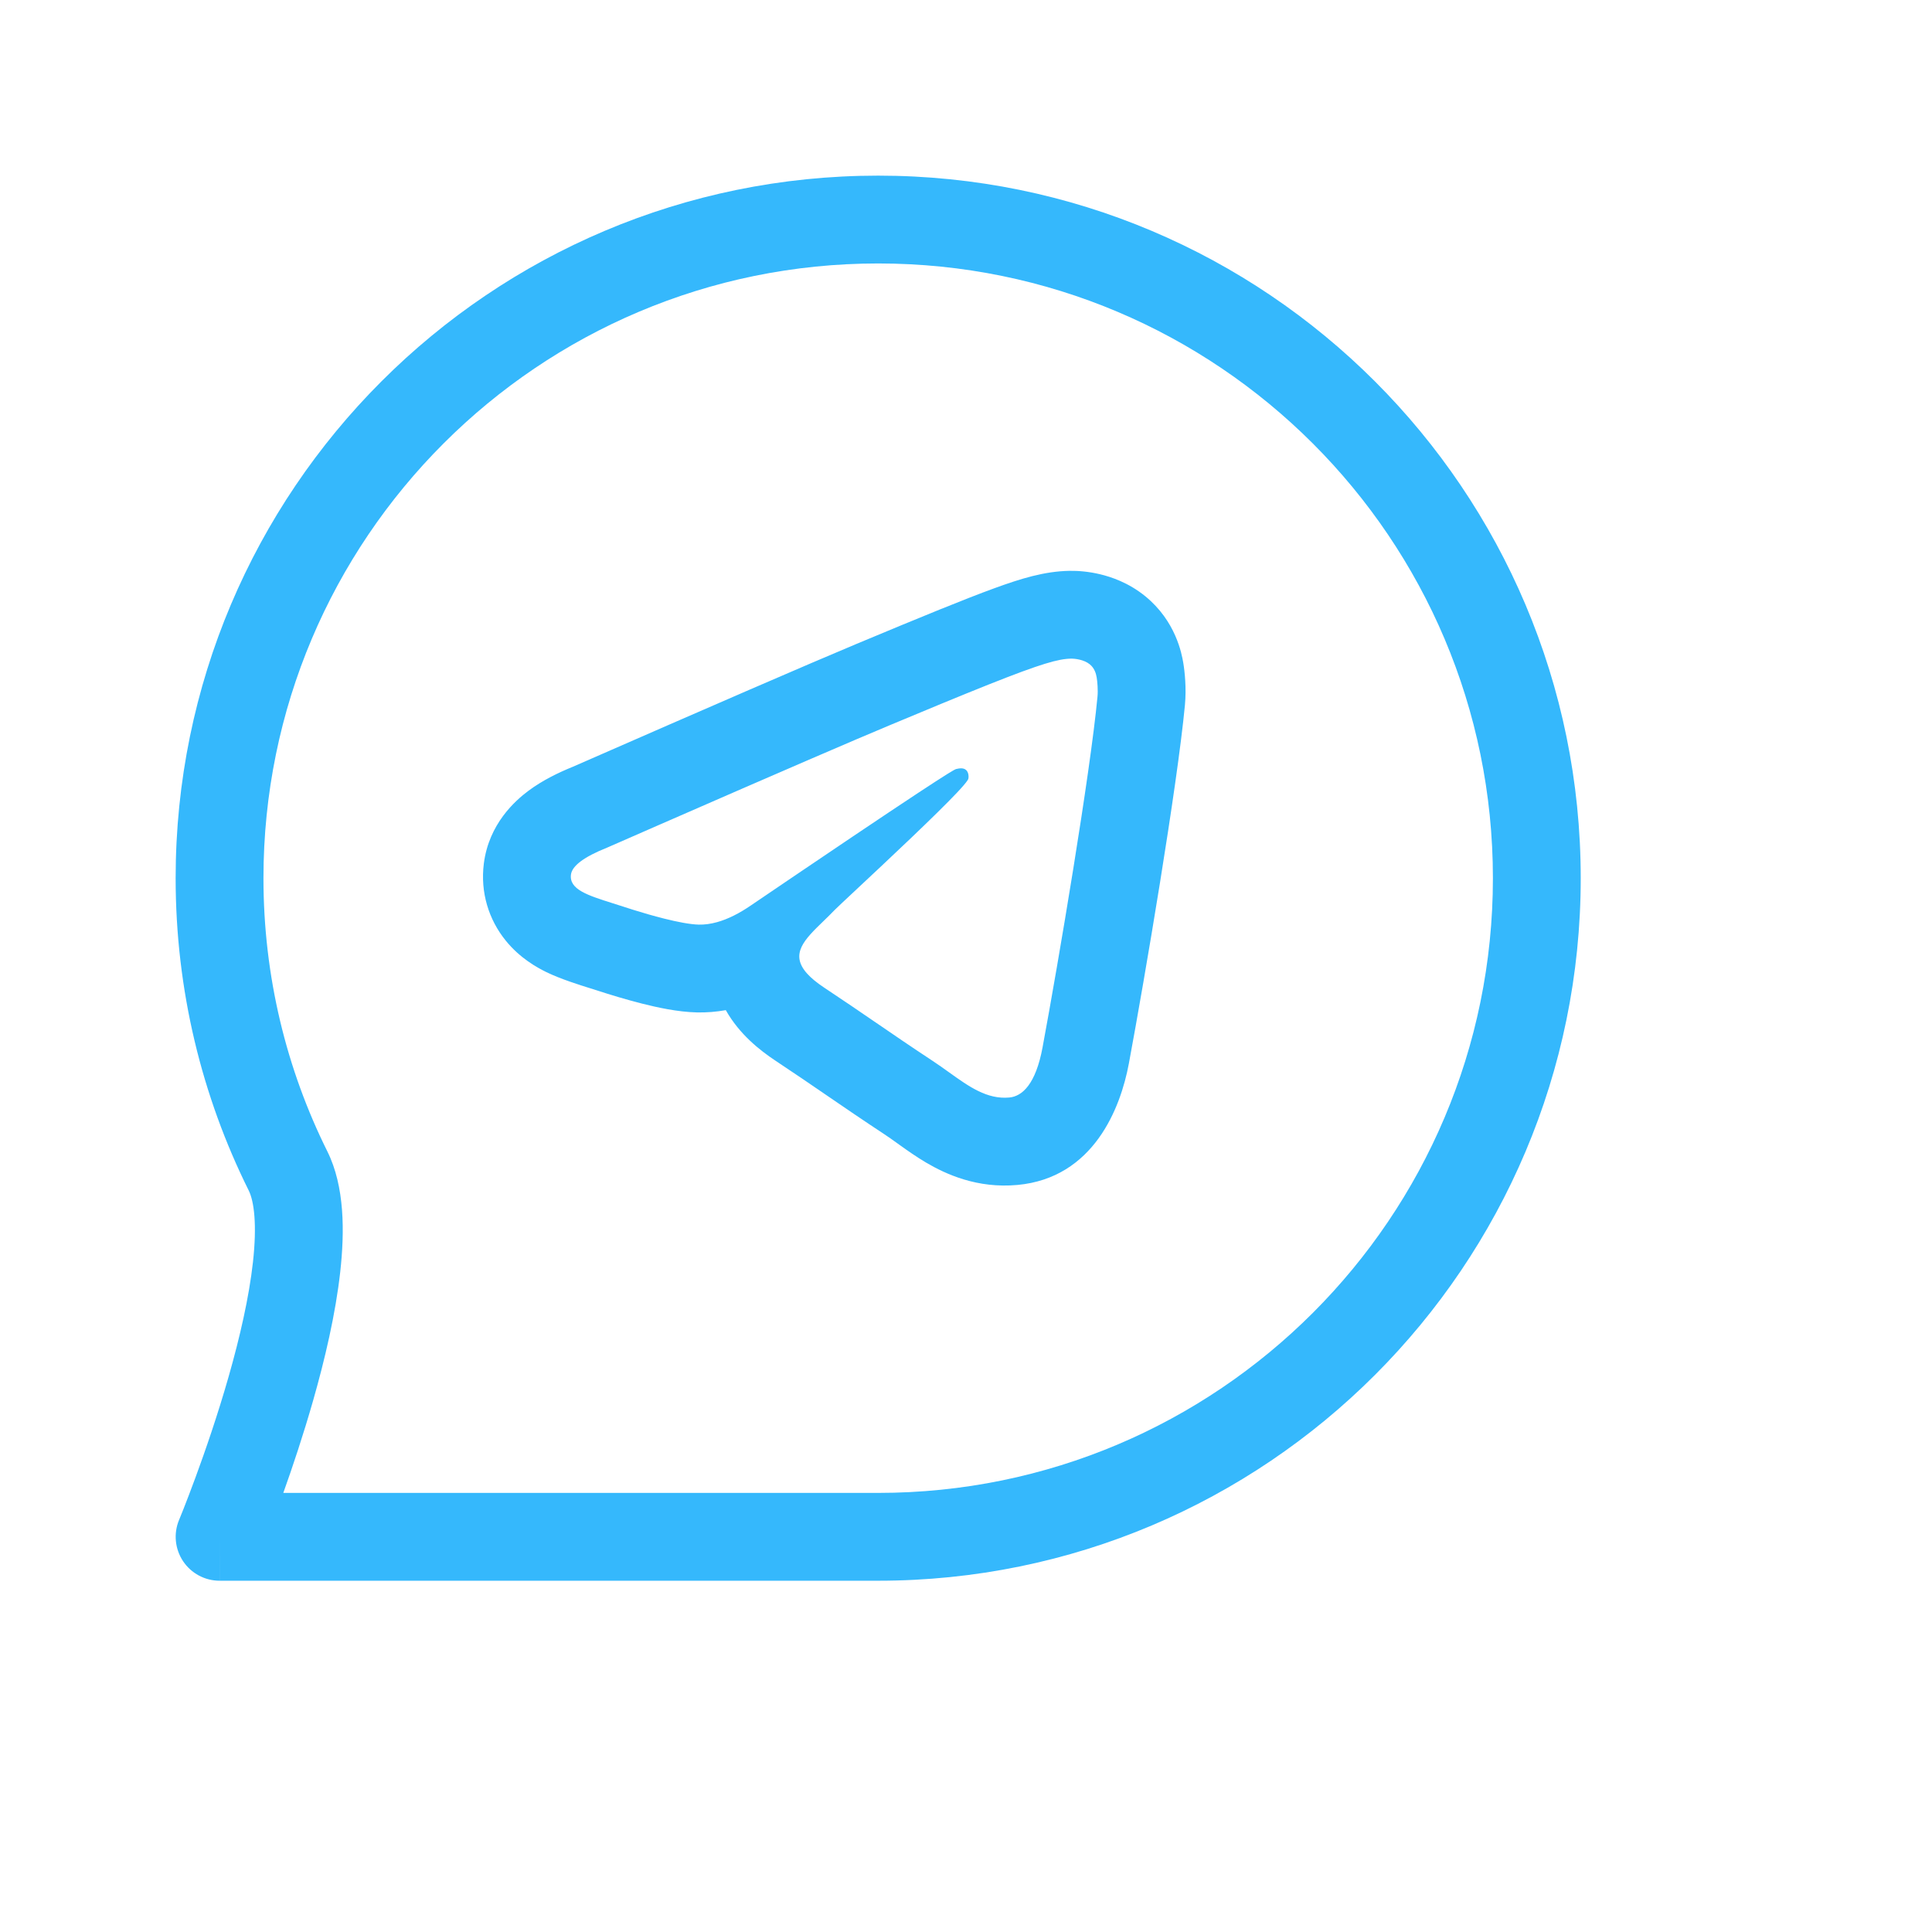 <svg width="88" height="88" viewBox="0 0 88 88" fill="none" xmlns="http://www.w3.org/2000/svg">
<path fill-rule="evenodd" clip-rule="evenodd" d="M12 40C12 24.536 24.536 12 40 12C55.464 12 68 24.536 68 40C68 55.464 55.464 68 40 68H12.904C13.325 66.822 13.817 65.354 14.264 63.786C14.799 61.913 15.286 59.841 15.498 57.925C15.7 56.104 15.703 54.04 14.911 52.446C13.048 48.699 12 44.475 12 40ZM8.158 69.226L8.156 69.231C7.899 69.848 7.968 70.553 8.338 71.109C8.709 71.666 9.334 72 10.002 72V70C10.002 72 10.004 72 10.004 72H40C57.673 72 72 57.673 72 40C72 22.327 57.673 8 40 8C22.327 8 8 22.327 8 40C8 45.106 9.197 49.939 11.329 54.226C11.576 54.724 11.71 55.789 11.522 57.485C11.345 59.086 10.923 60.918 10.418 62.688C9.916 64.448 9.349 66.089 8.905 67.294C8.684 67.895 8.495 68.384 8.362 68.721C8.295 68.889 8.243 69.019 8.207 69.106L8.168 69.203L8.158 69.226ZM28.898 41.458C29.104 41.522 29.316 41.585 29.53 41.647C29.77 41.715 30.011 41.781 30.246 41.84C30.862 41.995 31.436 42.106 31.829 42.115C32.095 42.121 32.373 42.083 32.661 42.003C33.15 41.867 33.672 41.608 34.226 41.225C34.965 40.723 35.659 40.252 36.31 39.812C37.252 39.175 38.102 38.601 38.86 38.091C39.469 37.681 40.02 37.312 40.51 36.985C41.011 36.651 41.45 36.359 41.827 36.111C42.431 35.713 42.877 35.425 43.164 35.246C43.385 35.11 43.513 35.037 43.548 35.029C43.685 34.998 43.876 34.958 44.005 35.074C44.134 35.189 44.122 35.408 44.108 35.467C44.092 35.534 43.963 35.697 43.753 35.928C43.709 35.976 43.663 36.026 43.613 36.08C43.123 36.601 42.326 37.378 41.486 38.18C40.609 39.017 39.684 39.882 39.008 40.514L39.007 40.515C38.474 41.014 38.096 41.367 38.019 41.447C37.845 41.628 37.669 41.8 37.499 41.964L37.499 41.964C36.645 42.792 35.965 43.451 36.758 44.34C36.938 44.542 37.195 44.756 37.543 44.987C38.445 45.585 39.167 46.079 39.887 46.572L39.888 46.572C40.674 47.111 41.459 47.649 42.474 48.318C42.733 48.488 42.98 48.666 43.221 48.838C44.136 49.494 44.959 50.084 45.975 49.99C46.566 49.935 47.176 49.377 47.486 47.712C48.218 43.776 49.657 35.249 49.989 31.735C50.019 31.427 49.982 31.033 49.953 30.86C49.923 30.687 49.861 30.441 49.638 30.259C49.373 30.043 48.964 29.997 48.782 30C48.213 30.01 47.436 30.222 45.034 31.178C44.425 31.421 43.711 31.711 42.87 32.058C42.182 32.342 41.409 32.663 40.538 33.028C39.679 33.387 38.479 33.899 36.936 34.565C35.097 35.358 32.771 36.37 29.96 37.599L29.544 37.781L29.311 37.883C28.774 38.118 28.22 38.36 27.65 38.61C26.604 39.028 26.056 39.437 26.006 39.838C25.922 40.514 26.764 40.78 27.911 41.143L27.911 41.143C28.067 41.192 28.228 41.243 28.394 41.297C28.516 41.337 28.643 41.378 28.773 41.419L28.898 41.458ZM35.333 48.321C34.612 47.843 33.68 47.112 33.059 46.011C32.636 46.086 32.197 46.124 31.742 46.114C30.86 46.095 29.904 45.879 29.261 45.717C28.525 45.531 27.77 45.302 27.151 45.099C27.087 45.078 27.002 45.052 26.902 45.021C26.406 44.866 25.53 44.592 24.893 44.282C24.461 44.071 23.683 43.644 23.034 42.842C22.26 41.886 21.874 40.646 22.037 39.343C22.265 37.515 23.488 36.454 24.061 36.026C24.714 35.538 25.449 35.186 26.1 34.922C32.507 32.115 36.815 30.249 38.994 29.337C42.048 28.06 43.987 27.27 45.278 26.799C46.5 26.353 47.572 26.021 48.711 26.001C49.119 25.994 49.606 26.036 50.113 26.158C50.596 26.274 51.399 26.533 52.167 27.159C53.554 28.291 53.825 29.771 53.896 30.189C53.964 30.589 54.044 31.352 53.972 32.112C53.62 35.828 52.148 44.522 51.418 48.443C51.04 50.475 49.812 53.652 46.344 53.973C44.515 54.142 43.084 53.486 42.175 52.95C41.732 52.688 41.33 52.403 41.04 52.196L40.871 52.075C40.635 51.906 40.461 51.782 40.273 51.658C39.269 50.996 38.484 50.459 37.727 49.941L37.632 49.876C36.91 49.381 36.21 48.902 35.333 48.321Z" fill="#35B8FC"/>
</svg>
